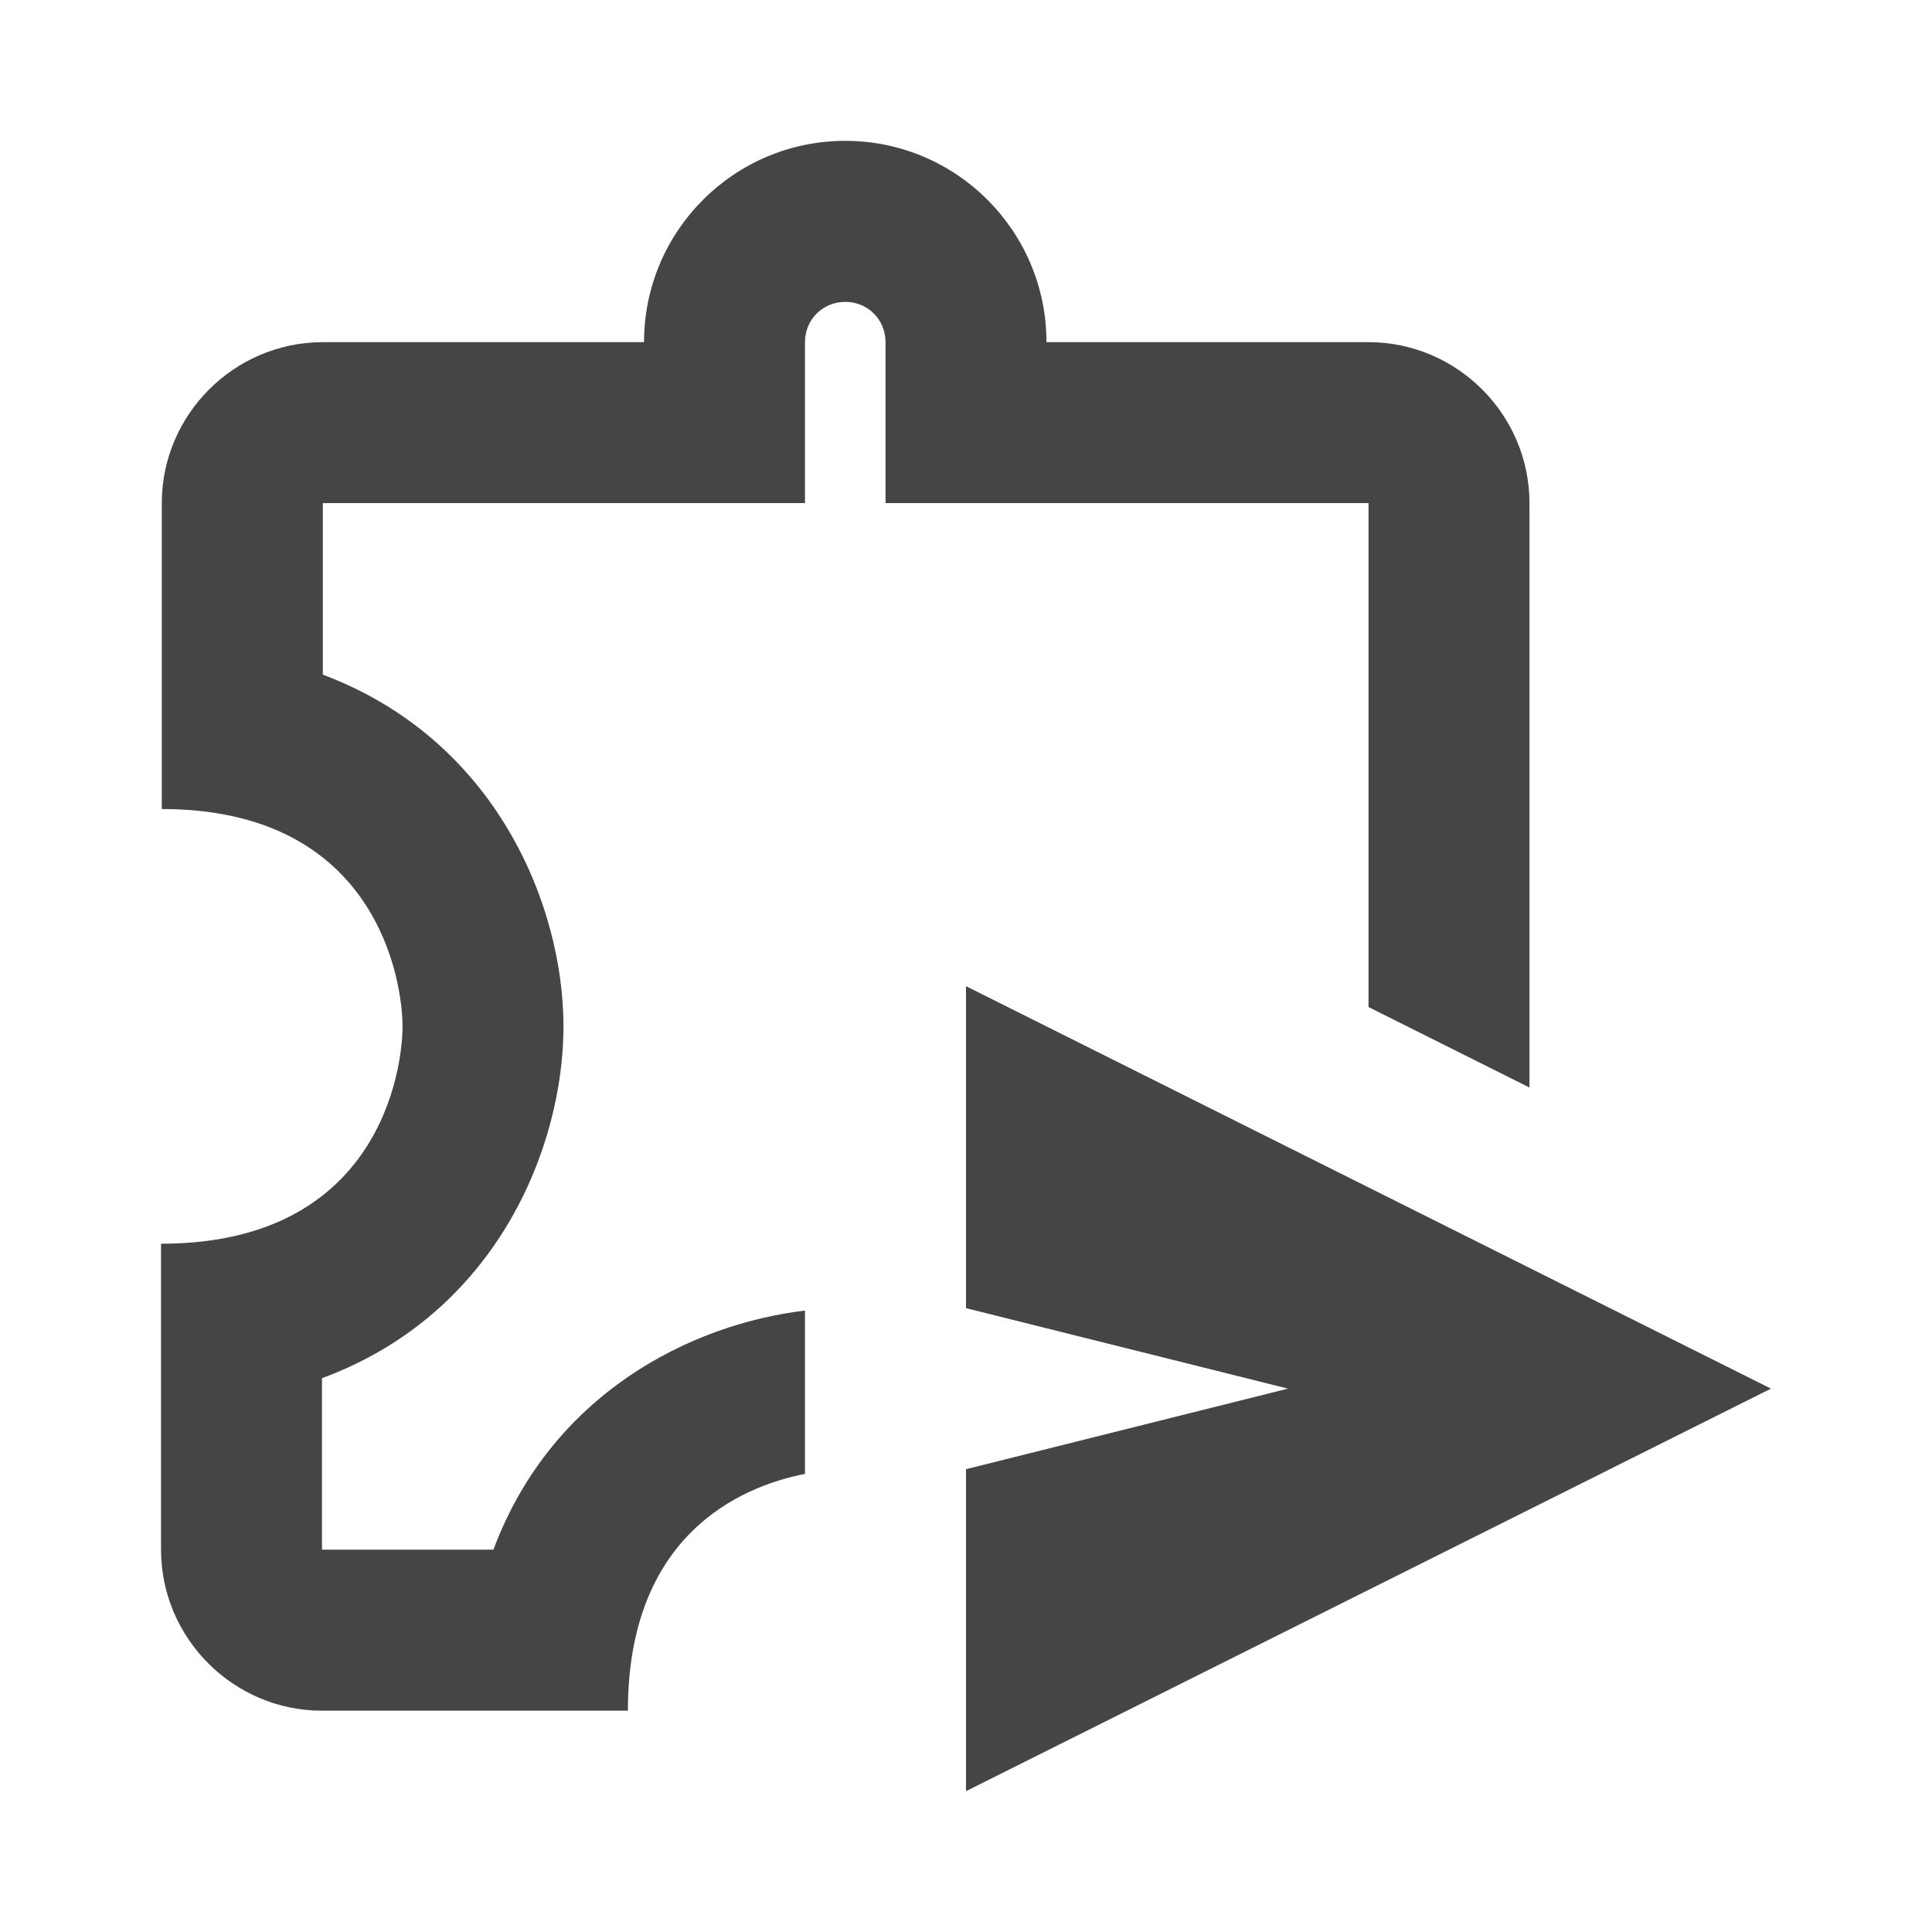 <svg width="20" height="20" viewBox="0 0 20 20" fill="none" xmlns="http://www.w3.org/2000/svg">
<path d="M14.167 5.208V10.425L15.833 11.258V5.208C15.833 4.292 15.083 3.542 14.167 3.542H10.833C10.833 2.392 9.9 1.458 8.75 1.458C7.6 1.458 6.667 2.392 6.667 3.542H3.342C2.425 3.542 1.675 4.292 1.675 5.208V8.375C3.917 8.375 4.167 10.175 4.167 10.625C4.167 11.075 3.925 12.875 1.667 12.875V16.042C1.667 16.959 2.417 17.709 3.333 17.709H6.5C6.5 15.909 7.642 15.392 8.333 15.258V13.567C7.142 13.709 5.708 14.434 5.108 16.042H3.333V14.267C5.142 13.6 5.833 11.875 5.833 10.625C5.833 9.383 5.142 7.659 3.342 6.984V5.208H8.333V3.542C8.333 3.308 8.517 3.125 8.75 3.125C8.983 3.125 9.167 3.308 9.167 3.542V5.208H14.167Z" fill="#454545"/>
<path d="M10 10.209V13.542L13.333 14.375L10 15.209V18.542L18.333 14.375L10 10.209Z" fill="#454545"/>
</svg>
